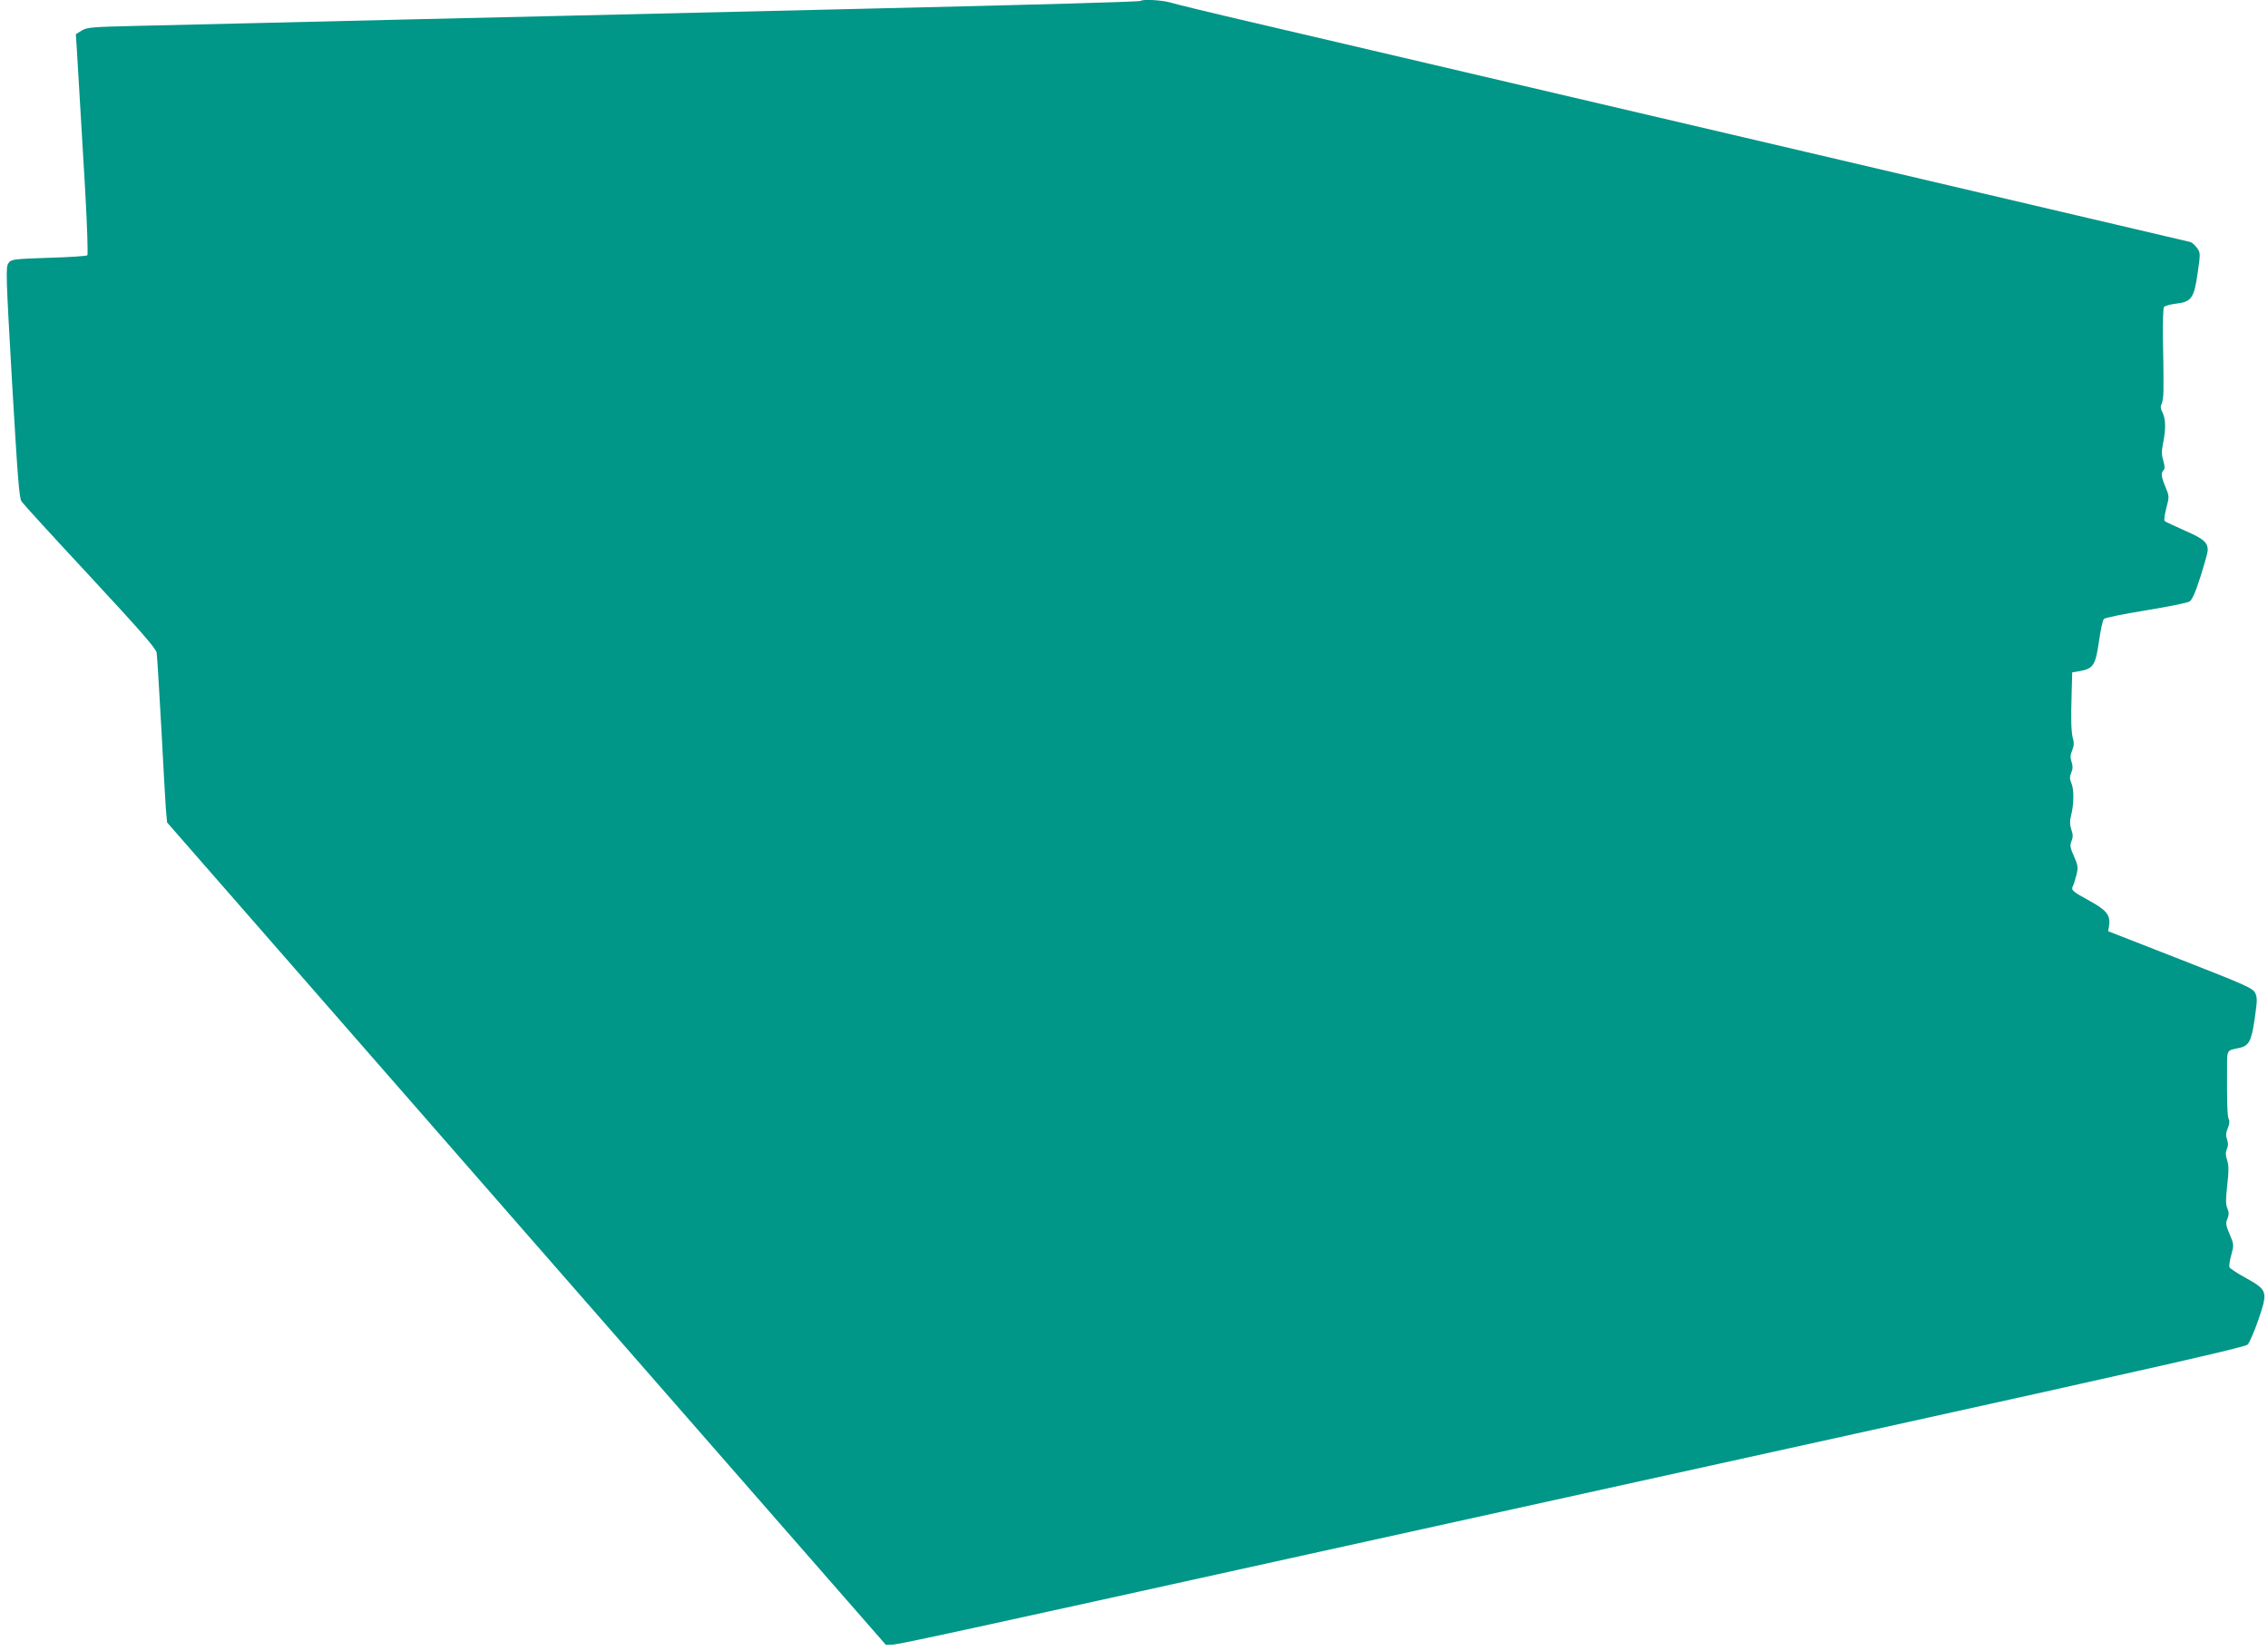 <?xml version="1.0" standalone="no"?>
<!DOCTYPE svg PUBLIC "-//W3C//DTD SVG 20010904//EN"
 "http://www.w3.org/TR/2001/REC-SVG-20010904/DTD/svg10.dtd">
<svg version="1.0" xmlns="http://www.w3.org/2000/svg"
 width="1280pt" height="932pt" viewBox="0 0 1280 932"
 preserveAspectRatio="xMidYMid meet">
<g transform="translate(0,932) scale(0.1,-0.1)"
fill="#009688" stroke="none">
<path d="M6438 9315 c-5 -5 -522 -20 -1593 -45 -611 -14 -1195 -28 -1695 -40
-234 -5 -621 -14 -860 -20 -239 -6 -615 -15 -835 -20 -220 -5 -526 -12 -680
-16 -257 -6 -283 -8 -313 -26 l-34 -21 6 -91 c6 -96 13 -215 47 -795 11 -195
16 -358 12 -362 -4 -4 -103 -11 -218 -14 -202 -7 -211 -8 -227 -30 -16 -21
-15 -60 20 -672 32 -544 40 -654 54 -674 9 -13 183 -204 387 -423 284 -306
372 -407 375 -430 3 -17 14 -204 26 -416 11 -212 23 -420 26 -464 l7 -78 2028
-2321 2029 -2321 42 2 c41 3 397 80 2348 511 498 110 1888 416 3090 681 1686
372 2189 486 2205 501 10 10 38 74 61 141 54 159 52 166 -71 235 -48 26 -90
54 -93 61 -2 8 2 39 11 70 15 55 15 58 -9 115 -22 51 -24 64 -13 88 9 22 9 36
0 58 -10 22 -10 53 -1 132 9 81 9 112 -1 142 -9 28 -9 43 -1 62 8 17 8 33 1
54 -8 21 -7 37 4 63 9 21 11 41 6 50 -9 16 -11 92 -10 280 0 116 -4 108 67
123 56 11 71 38 89 166 15 104 15 119 2 146 -14 26 -54 44 -422 188 l-407 159
5 31 c9 59 -14 88 -109 140 -97 53 -107 61 -95 84 5 9 13 37 20 63 10 43 9 53
-14 105 -22 49 -24 61 -14 86 9 22 9 36 -1 65 -9 28 -9 49 -2 77 17 64 18 147
3 183 -11 26 -11 38 -1 62 9 22 9 37 1 61 -8 24 -7 38 4 64 10 25 11 44 4 67
-10 38 -12 104 -7 263 l3 110 47 8 c72 14 85 34 104 167 9 63 21 120 28 127 6
6 112 28 236 48 124 20 235 43 247 50 16 11 33 50 63 144 22 70 40 135 40 144
0 46 -23 66 -129 112 -58 26 -110 50 -114 54 -5 5 0 38 9 73 17 65 17 67 -4
118 -25 59 -27 81 -11 97 7 7 7 23 -2 53 -10 33 -10 54 -1 99 16 78 15 136 -3
172 -11 21 -13 34 -6 48 6 10 11 45 11 77 0 33 0 75 0 94 0 19 -1 109 -3 200
-1 91 1 170 6 177 5 7 35 15 67 19 88 10 103 31 123 173 16 111 16 114 -4 142
-11 15 -27 30 -37 33 -14 4 -4007 939 -5282 1237 -234 54 -446 106 -472 114
-44 14 -159 21 -170 10z"/>
</g>
</svg>
